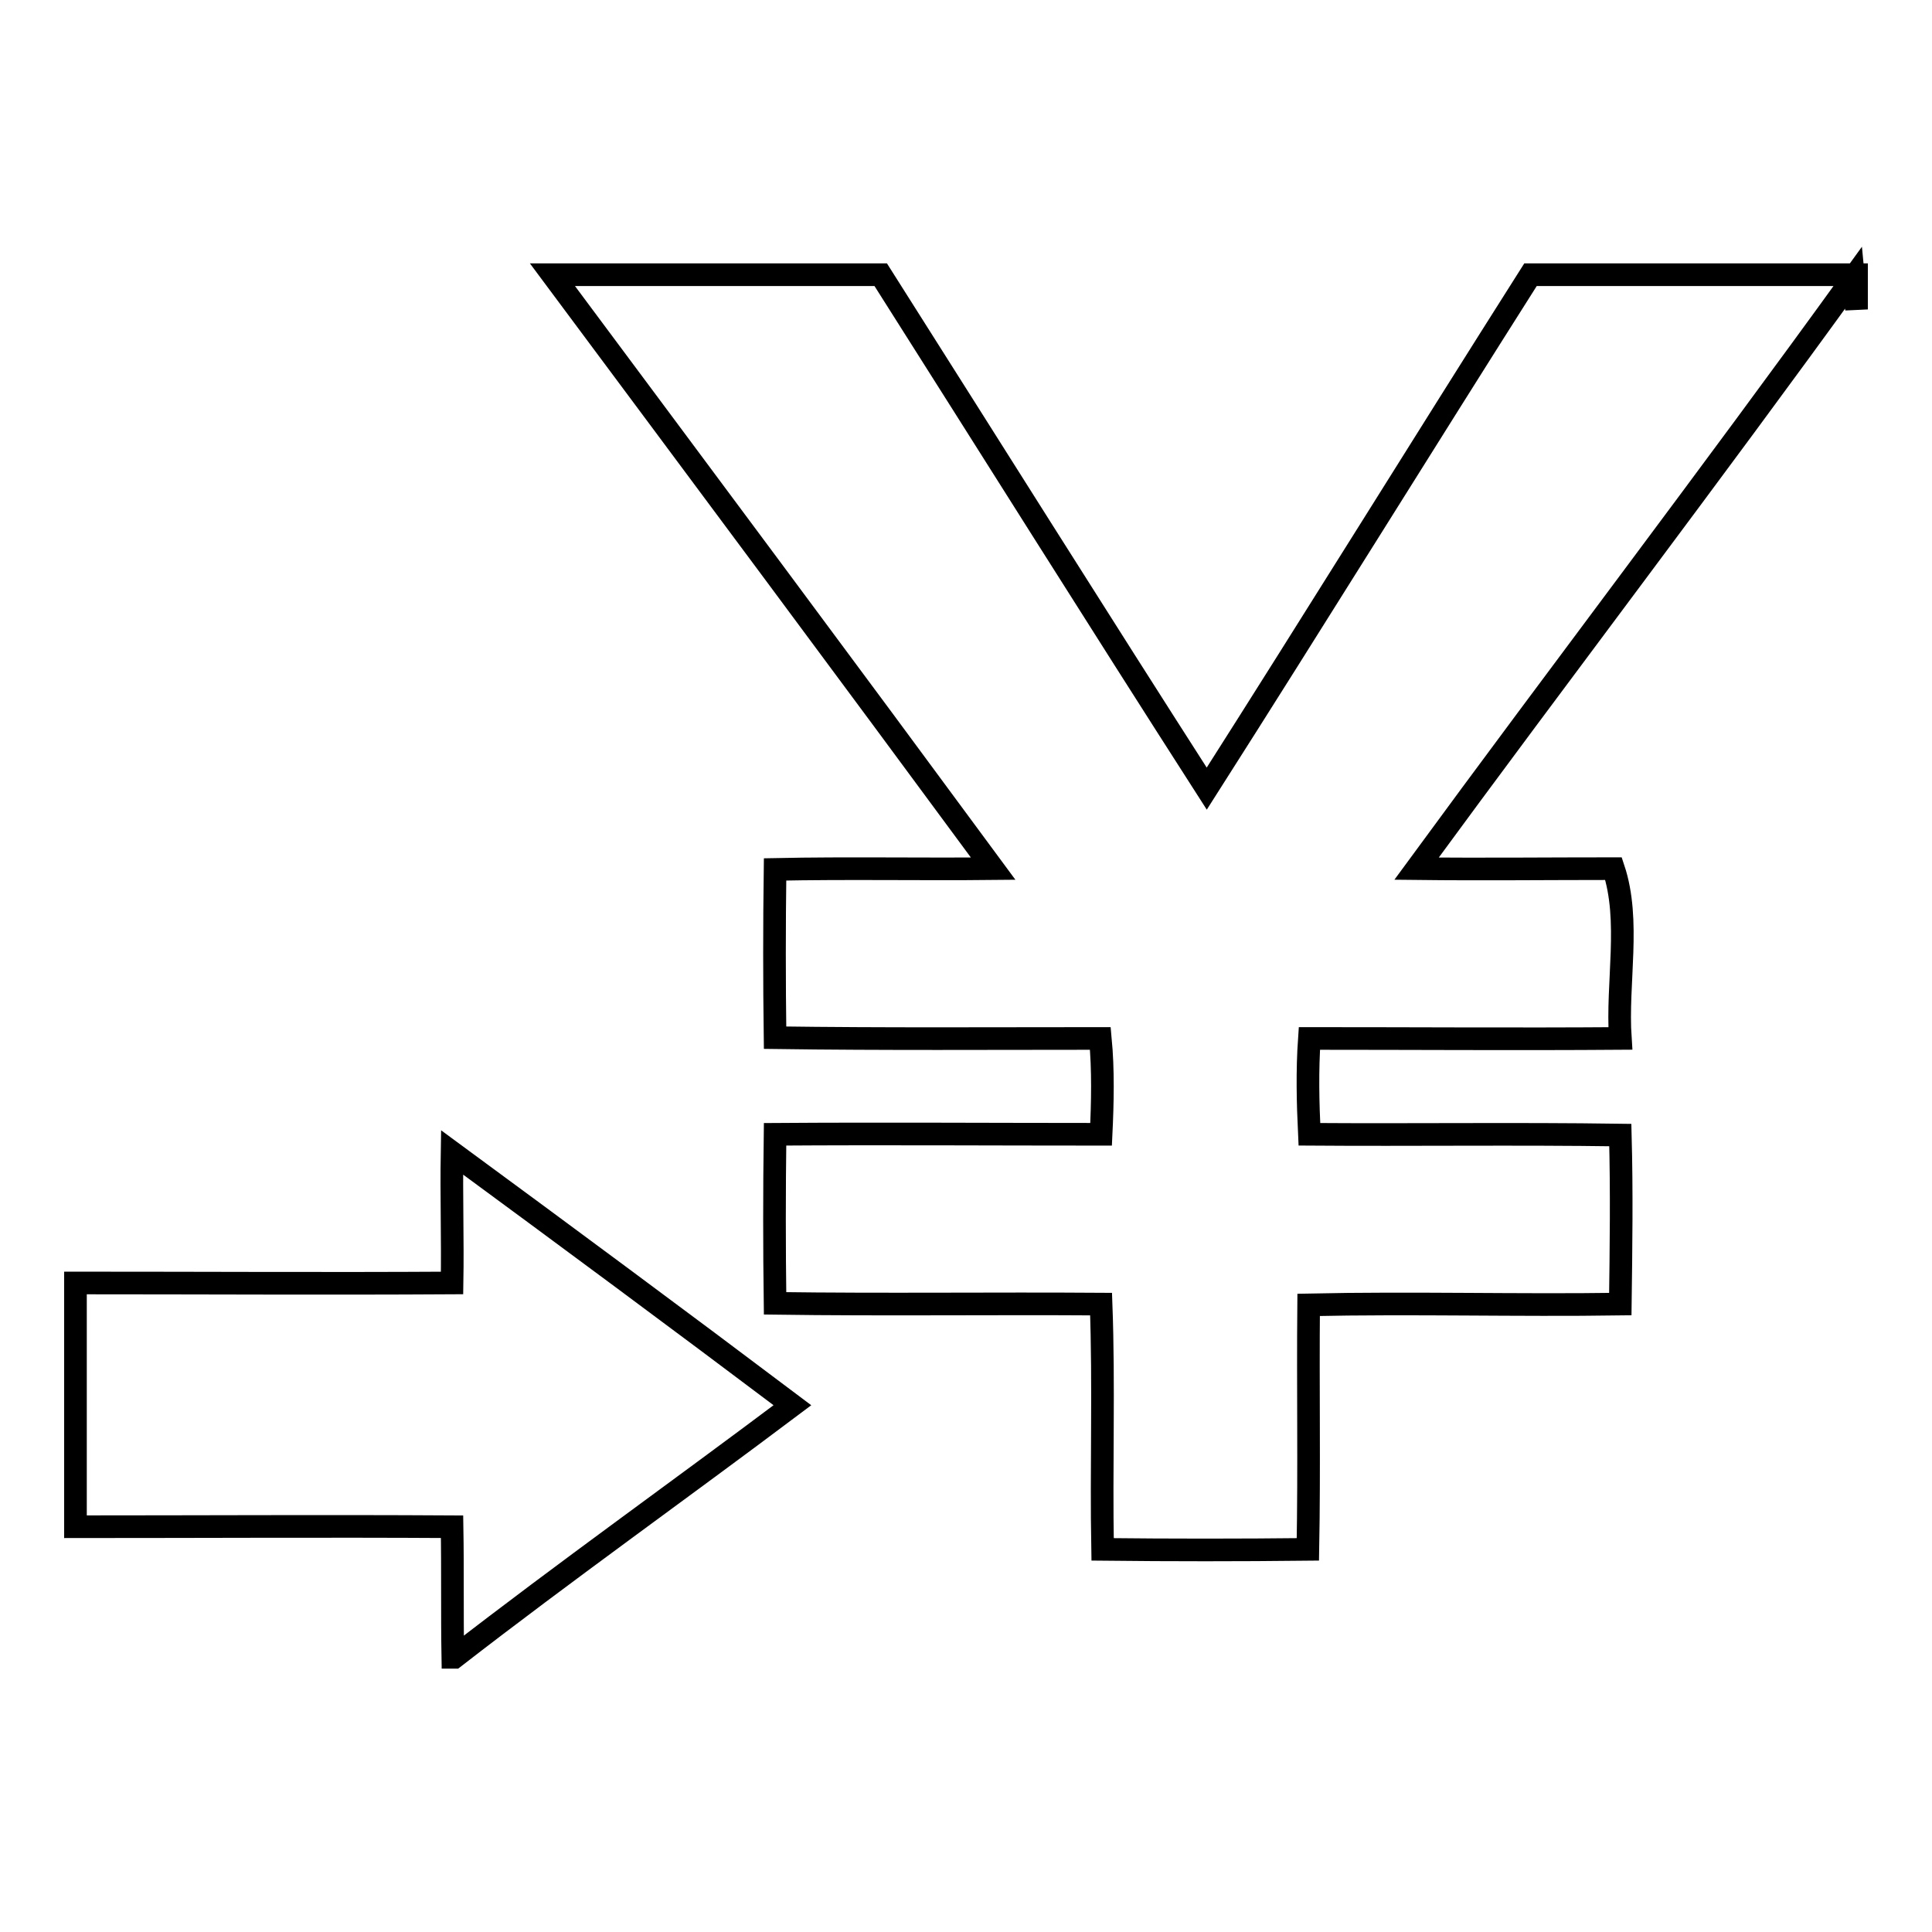 <?xml version="1.0" encoding="utf-8"?>
<!-- Svg Vector Icons : http://www.onlinewebfonts.com/icon -->
<!DOCTYPE svg PUBLIC "-//W3C//DTD SVG 1.1//EN" "http://www.w3.org/Graphics/SVG/1.1/DTD/svg11.dtd">
<svg version="1.1" xmlns="http://www.w3.org/2000/svg" xmlns:xlink="http://www.w3.org/1999/xlink" x="0px" y="0px" viewBox="0 0 256 256" enable-background="new 0 0 256 256" xml:space="preserve">
<g><g><path stroke-width="3" fill-opacity="0" stroke="#000000"  d="M73.2,36.4h43.5c14.4,22.7,28.7,45.5,43.2,68.1c14.4-22.6,28.5-45.4,42.9-68.1H246v4.6l-0.4-4.2c-19,26.3-38.7,52.1-57.9,78.3c8.7,0.1,17.4,0,26.1,0c2.3,6.9,0.4,15.1,0.9,22.5c-13.7,0.1-27.5,0-41.2,0c-0.3,4.3-0.2,8.5,0,12.7c13.7,0.1,27.4-0.1,41.2,0.1c0.2,7.4,0.1,14.9,0,22.4c-13.7,0.2-27.5-0.2-41.3,0.1c-0.1,10.8,0.1,21.6-0.1,32.4c-9.1,0.1-18.1,0.1-27.2,0c-0.2-10.9,0.2-21.7-0.2-32.5c-14.4-0.1-28.8,0.1-43.2-0.1c-0.1-7.4-0.1-14.9,0-22.4c14.4-0.1,28.8,0,43.2,0c0.2-4.2,0.3-8.5-0.1-12.7c-14.4,0-28.7,0.1-43.1-0.1c-0.1-7.4-0.1-14.9,0-22.3c9.7-0.2,19.3,0,28.9-0.1C112.3,88.9,92.7,62.6,73.2,36.4z"/><path stroke-width="3" fill-opacity="0" stroke="#000000"  d="M59.9,152.7c15.1,11.1,30.1,22.2,45.1,33.5c-14.9,11.2-30.1,22-44.8,33.4H60c-0.1-5.8,0-11.6-0.1-17.3c-16.6-0.1-33.3,0-49.9,0V170c16.6,0,33.3,0.1,49.9,0C60,164.2,59.8,158.5,59.9,152.7z"/></g></g>
</svg>